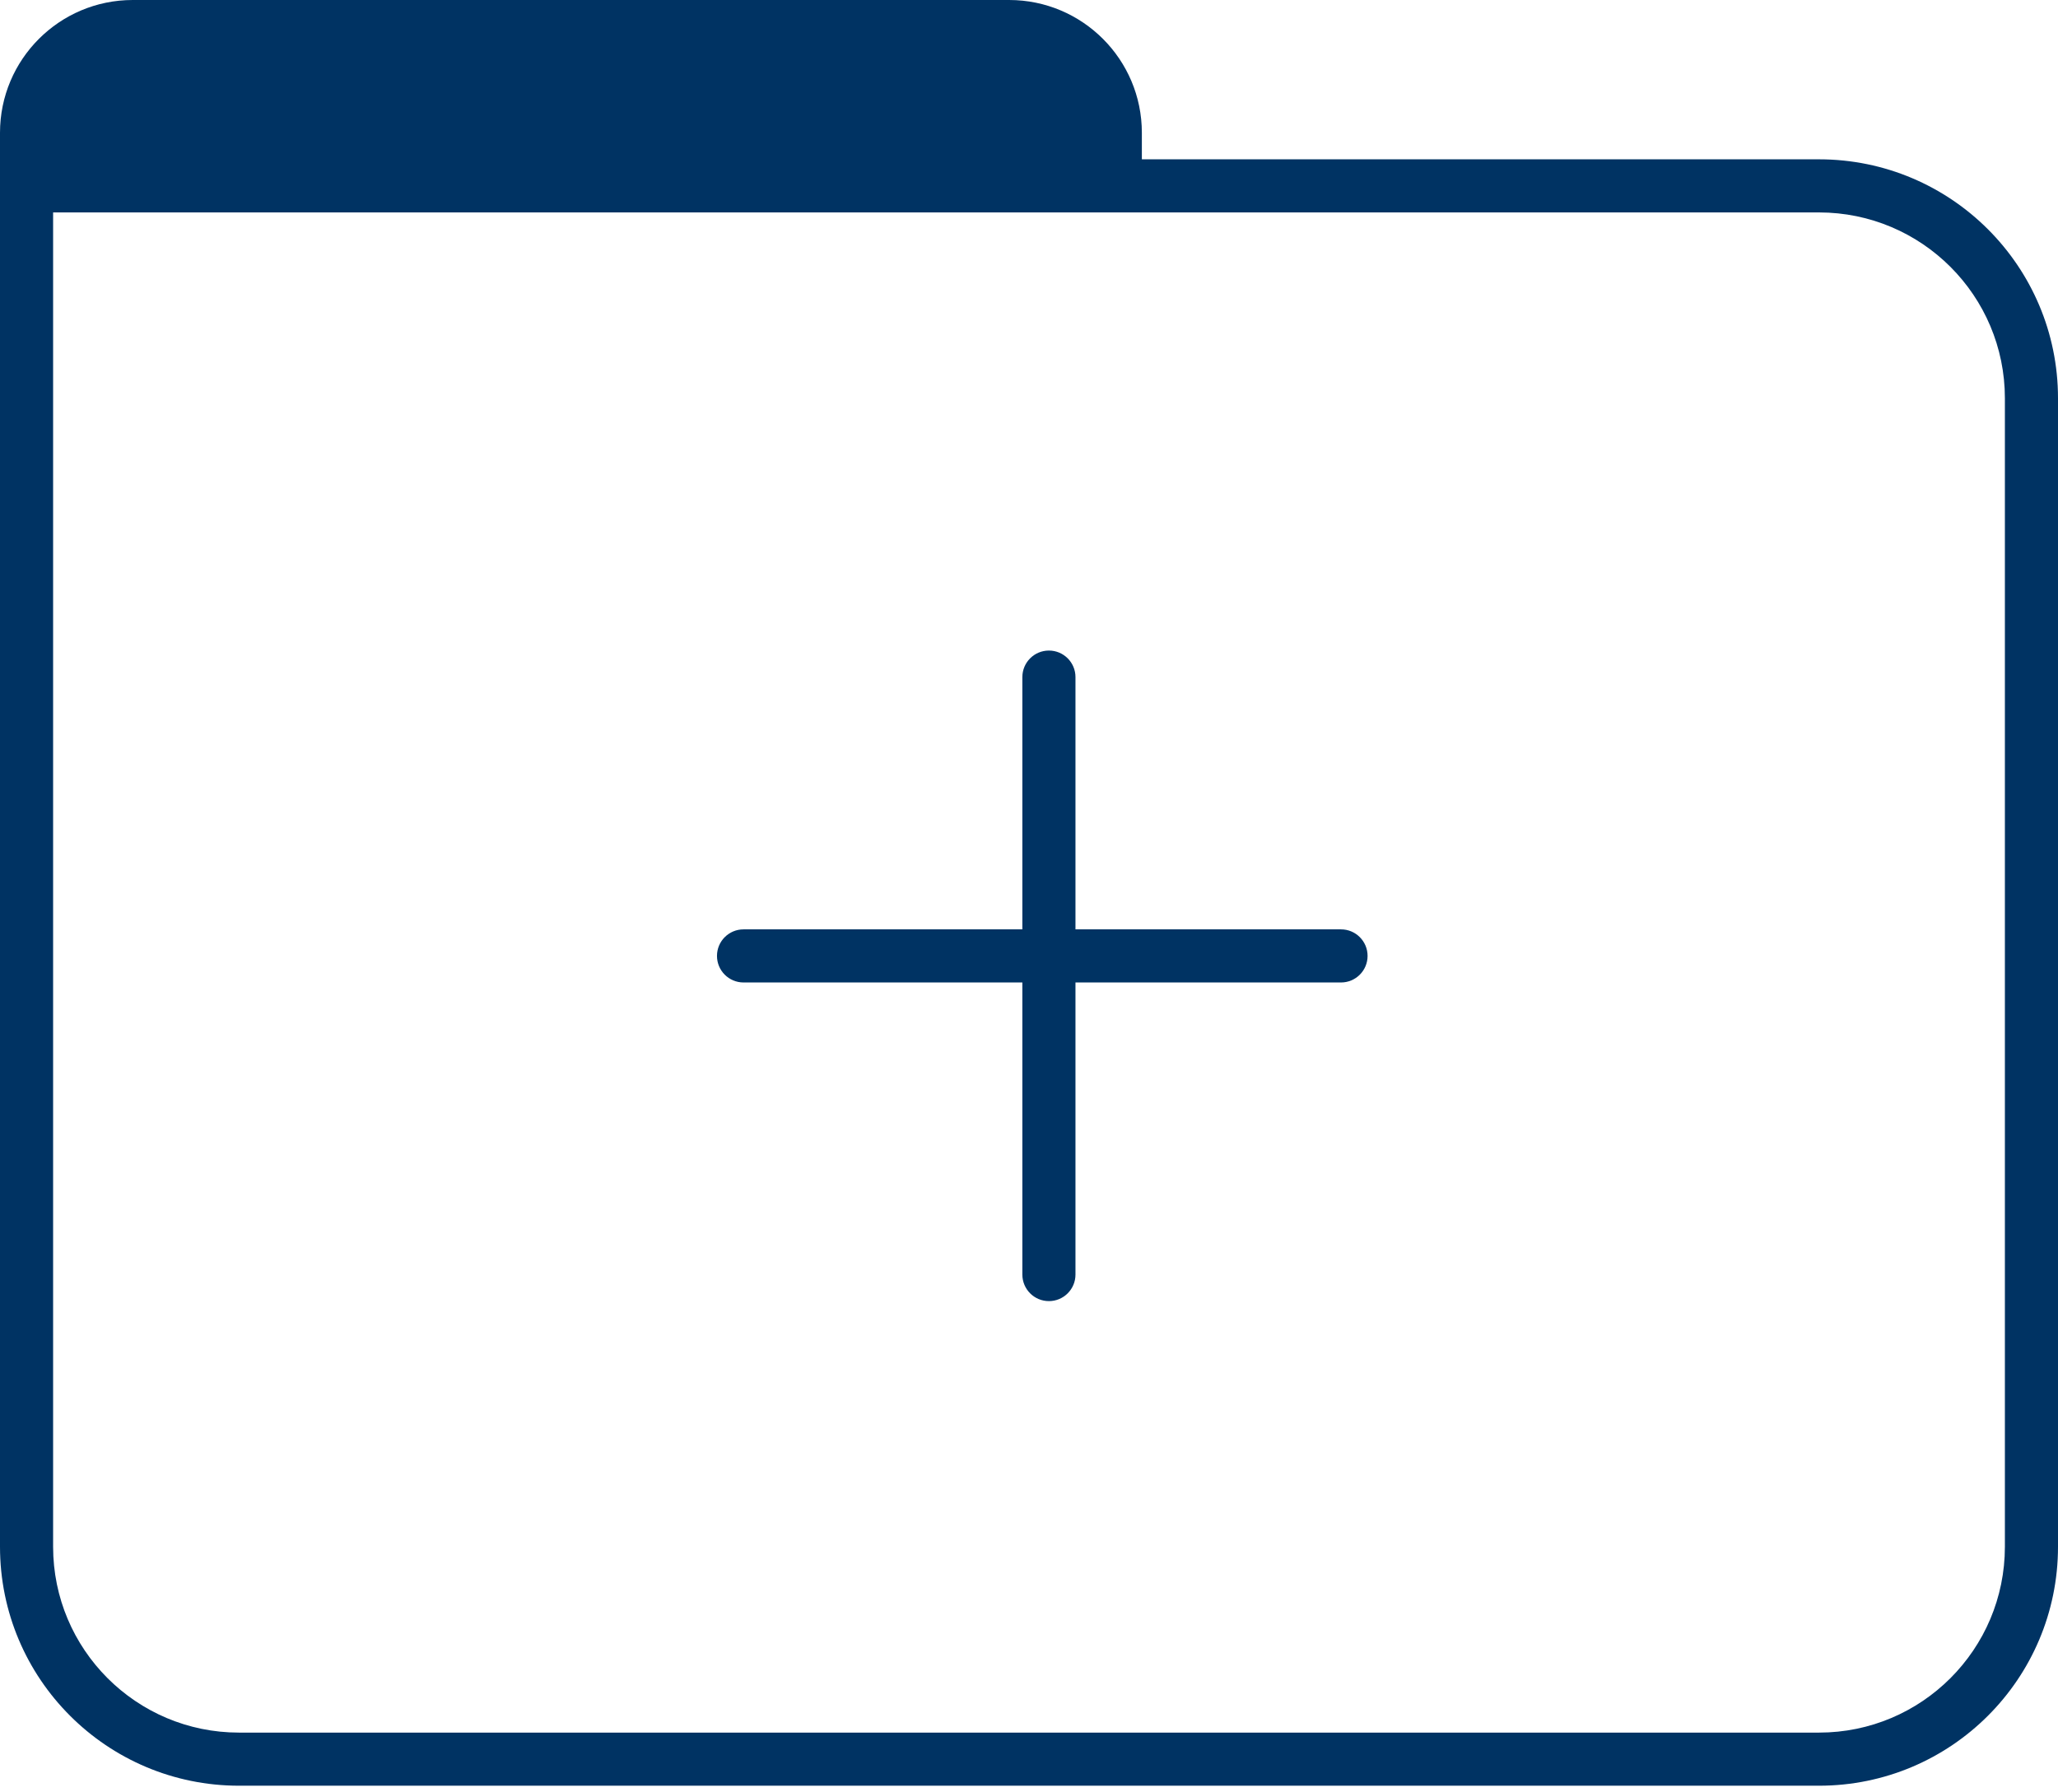 <svg width="155" height="135" viewBox="0 0 155 135" xmlns="http://www.w3.org/2000/svg" xmlns:xlink="http://www.w3.org/1999/xlink"><title>slider_icon_03</title><desc>Created using Figma</desc><use xlink:href="#a" transform="translate(2 2)" fill="#003363"/><use xlink:href="#b" fill="#003363"/><use xlink:href="#c" transform="translate(56 51)" fill="#003363"/><defs><path id="a" d="M82 8c0-4.418-3.582-8-8-8H8C3.582 0 0 3.582 0 8v4h82V8z"/><path id="b" fill-rule="evenodd" d="M0 10C0 4.477 4.477 0 10 0h66c5.523 0 10 4.477 10 10v2h51c9.94 0 18 8.06 18 18v86.5c0 9.94-8.06 18-18 18H18c-9.94 0-18-8.06-18-18V10zm82 2v-2c0-3.314-2.686-6-6-6H10c-3.314 0-6 2.686-6 6v2h78zm2 4H4v100.5c0 7.732 6.268 14 14 14h119c7.732 0 14-6.268 14-14V30c0-7.732-6.268-14-14-14H84z"/><path id="c" d="M25 0c0-1.105-.895-2-2-2s-2 .895-2 2h4zm-4 45c0 1.105.895 2 2 2s2-.895 2-2h-4zM0 19c-1.105 0-2 .895-2 2s.895 2 2 2v-4zm45 4c1.105 0 2-.895 2-2s-.895-2-2-2v4zM21 0v45h4V0h-4zM0 23h45v-4H0v4z"/></defs></svg>